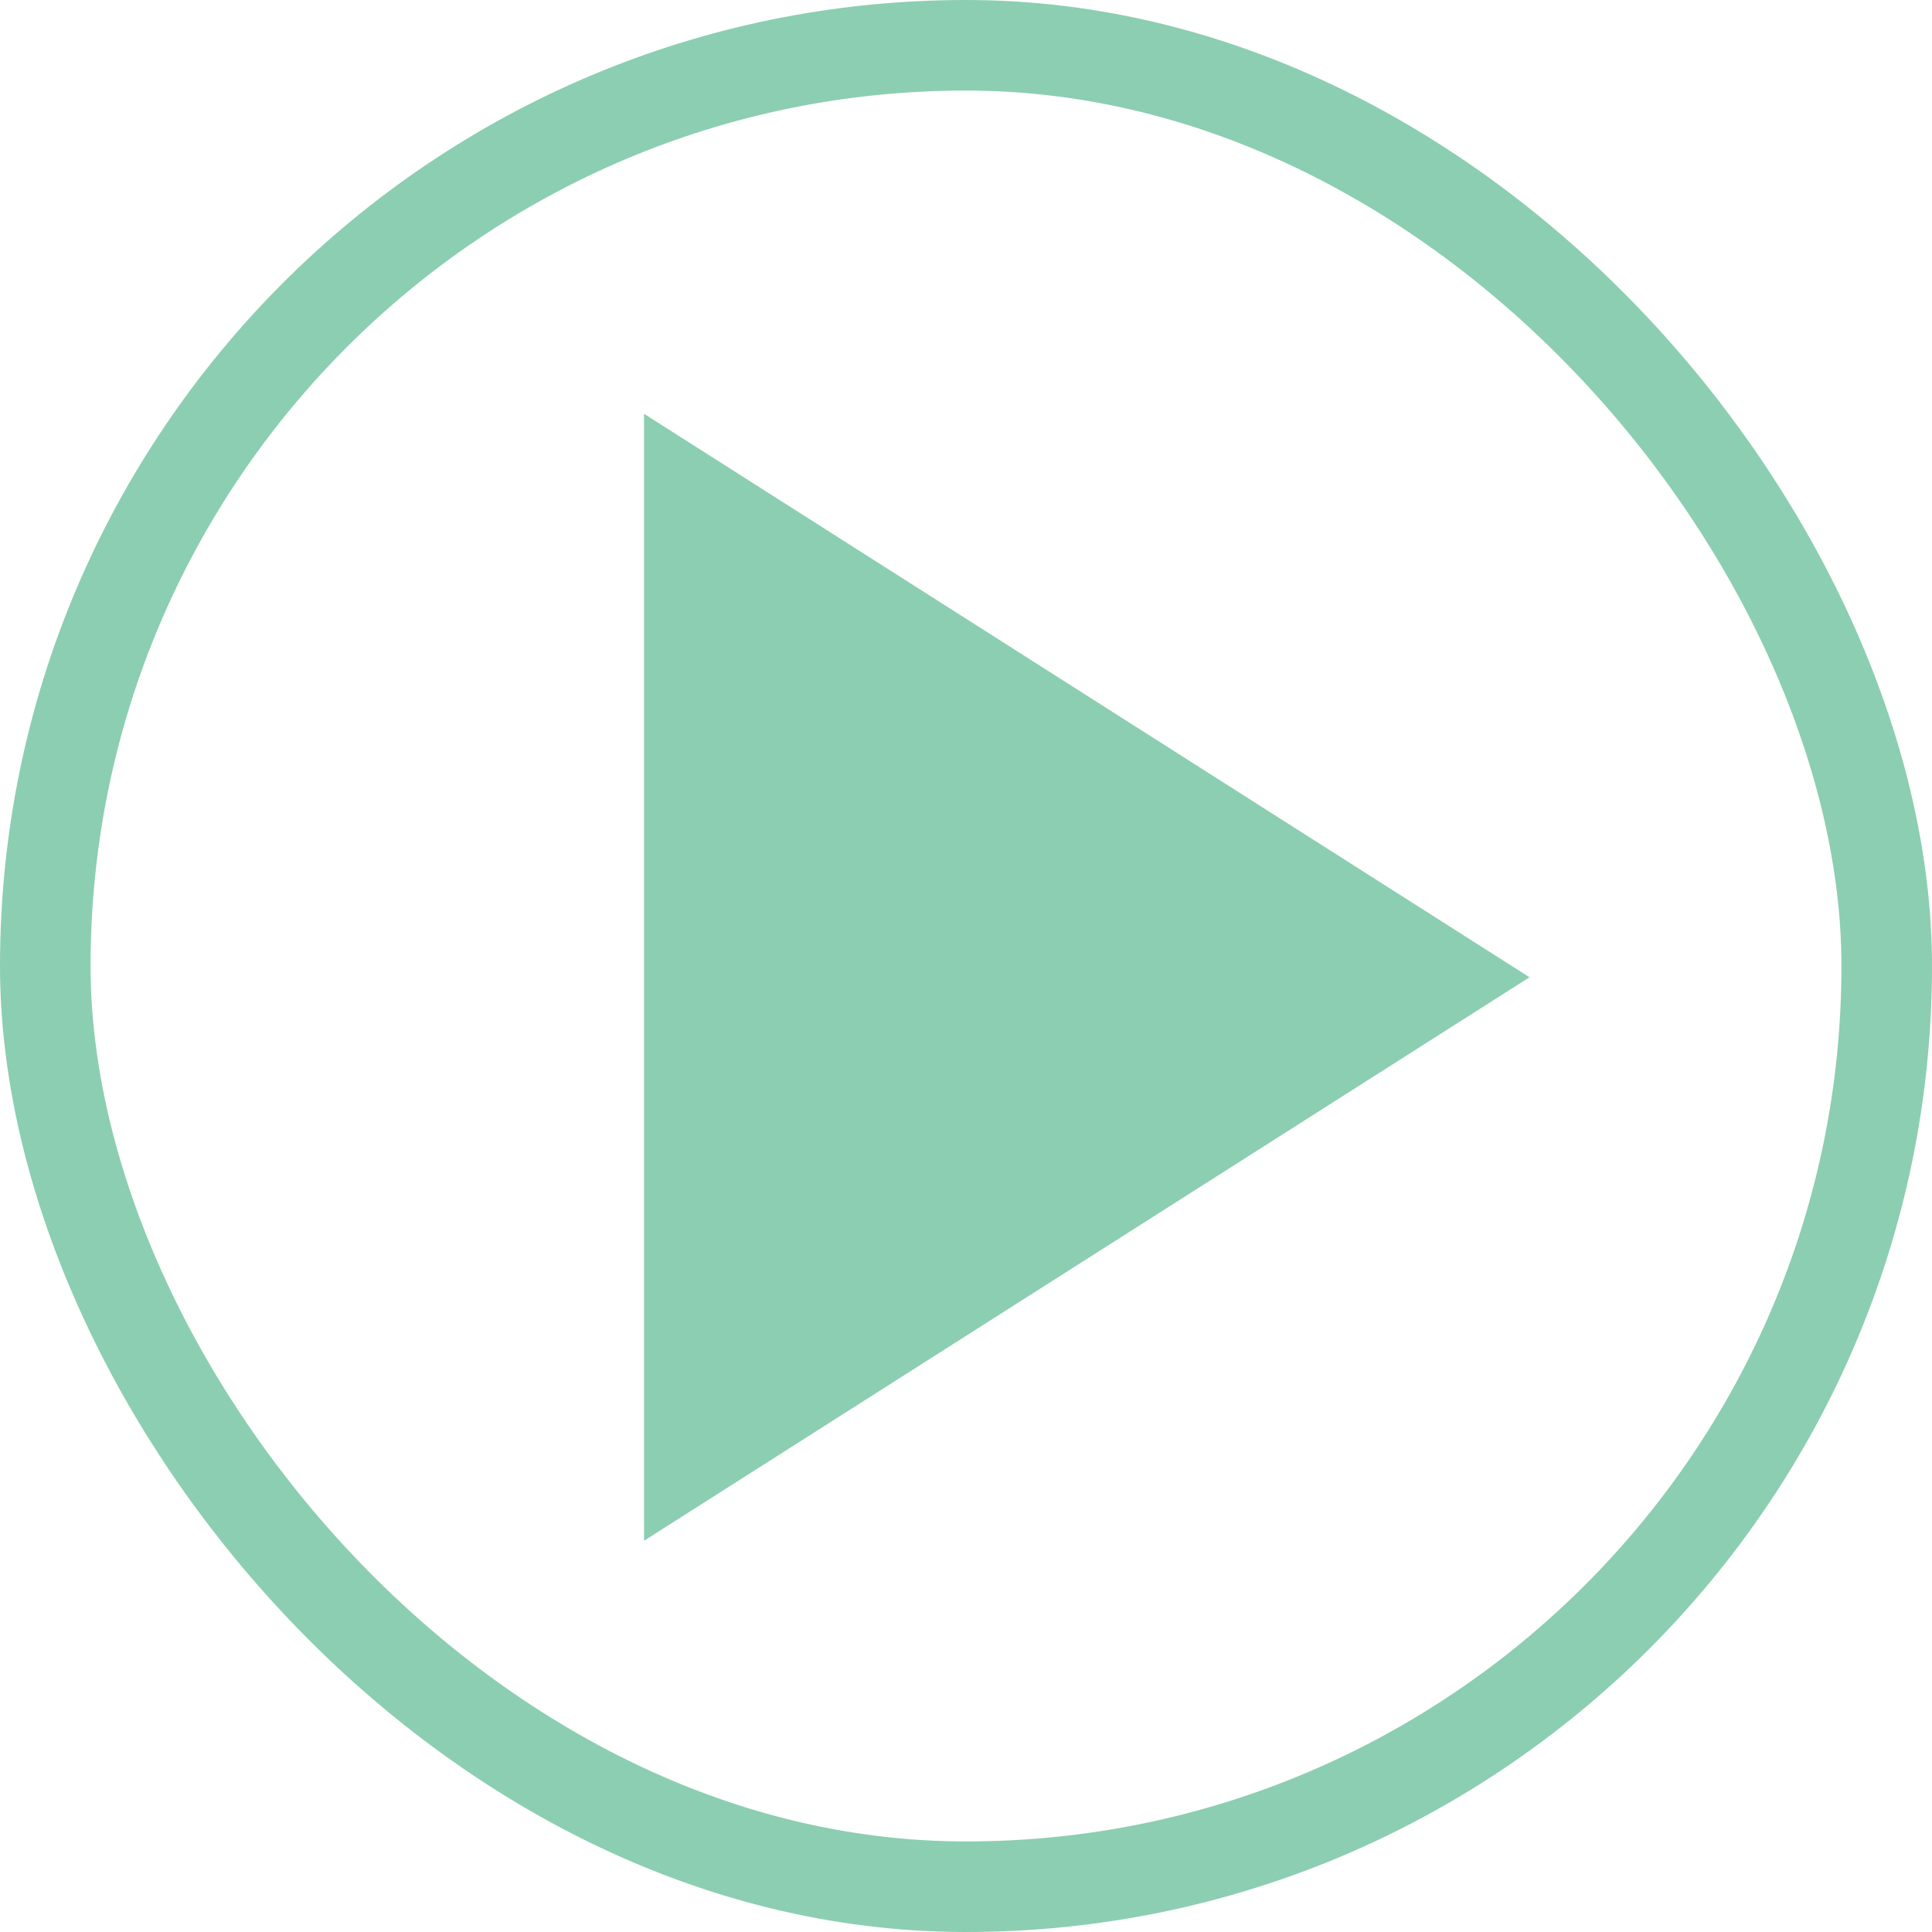 <svg width="64" height="64" viewBox="0 0 64 64" fill="none" xmlns="http://www.w3.org/2000/svg">
<path d="M21.334 13.707V51.04L50.667 32.373L21.334 13.707Z" fill="#8CCEB2"/>
<rect x="1.5" y="1.5" width="61" height="61" rx="30.5" stroke="#8CCEB2" stroke-width="3"/>
</svg>
